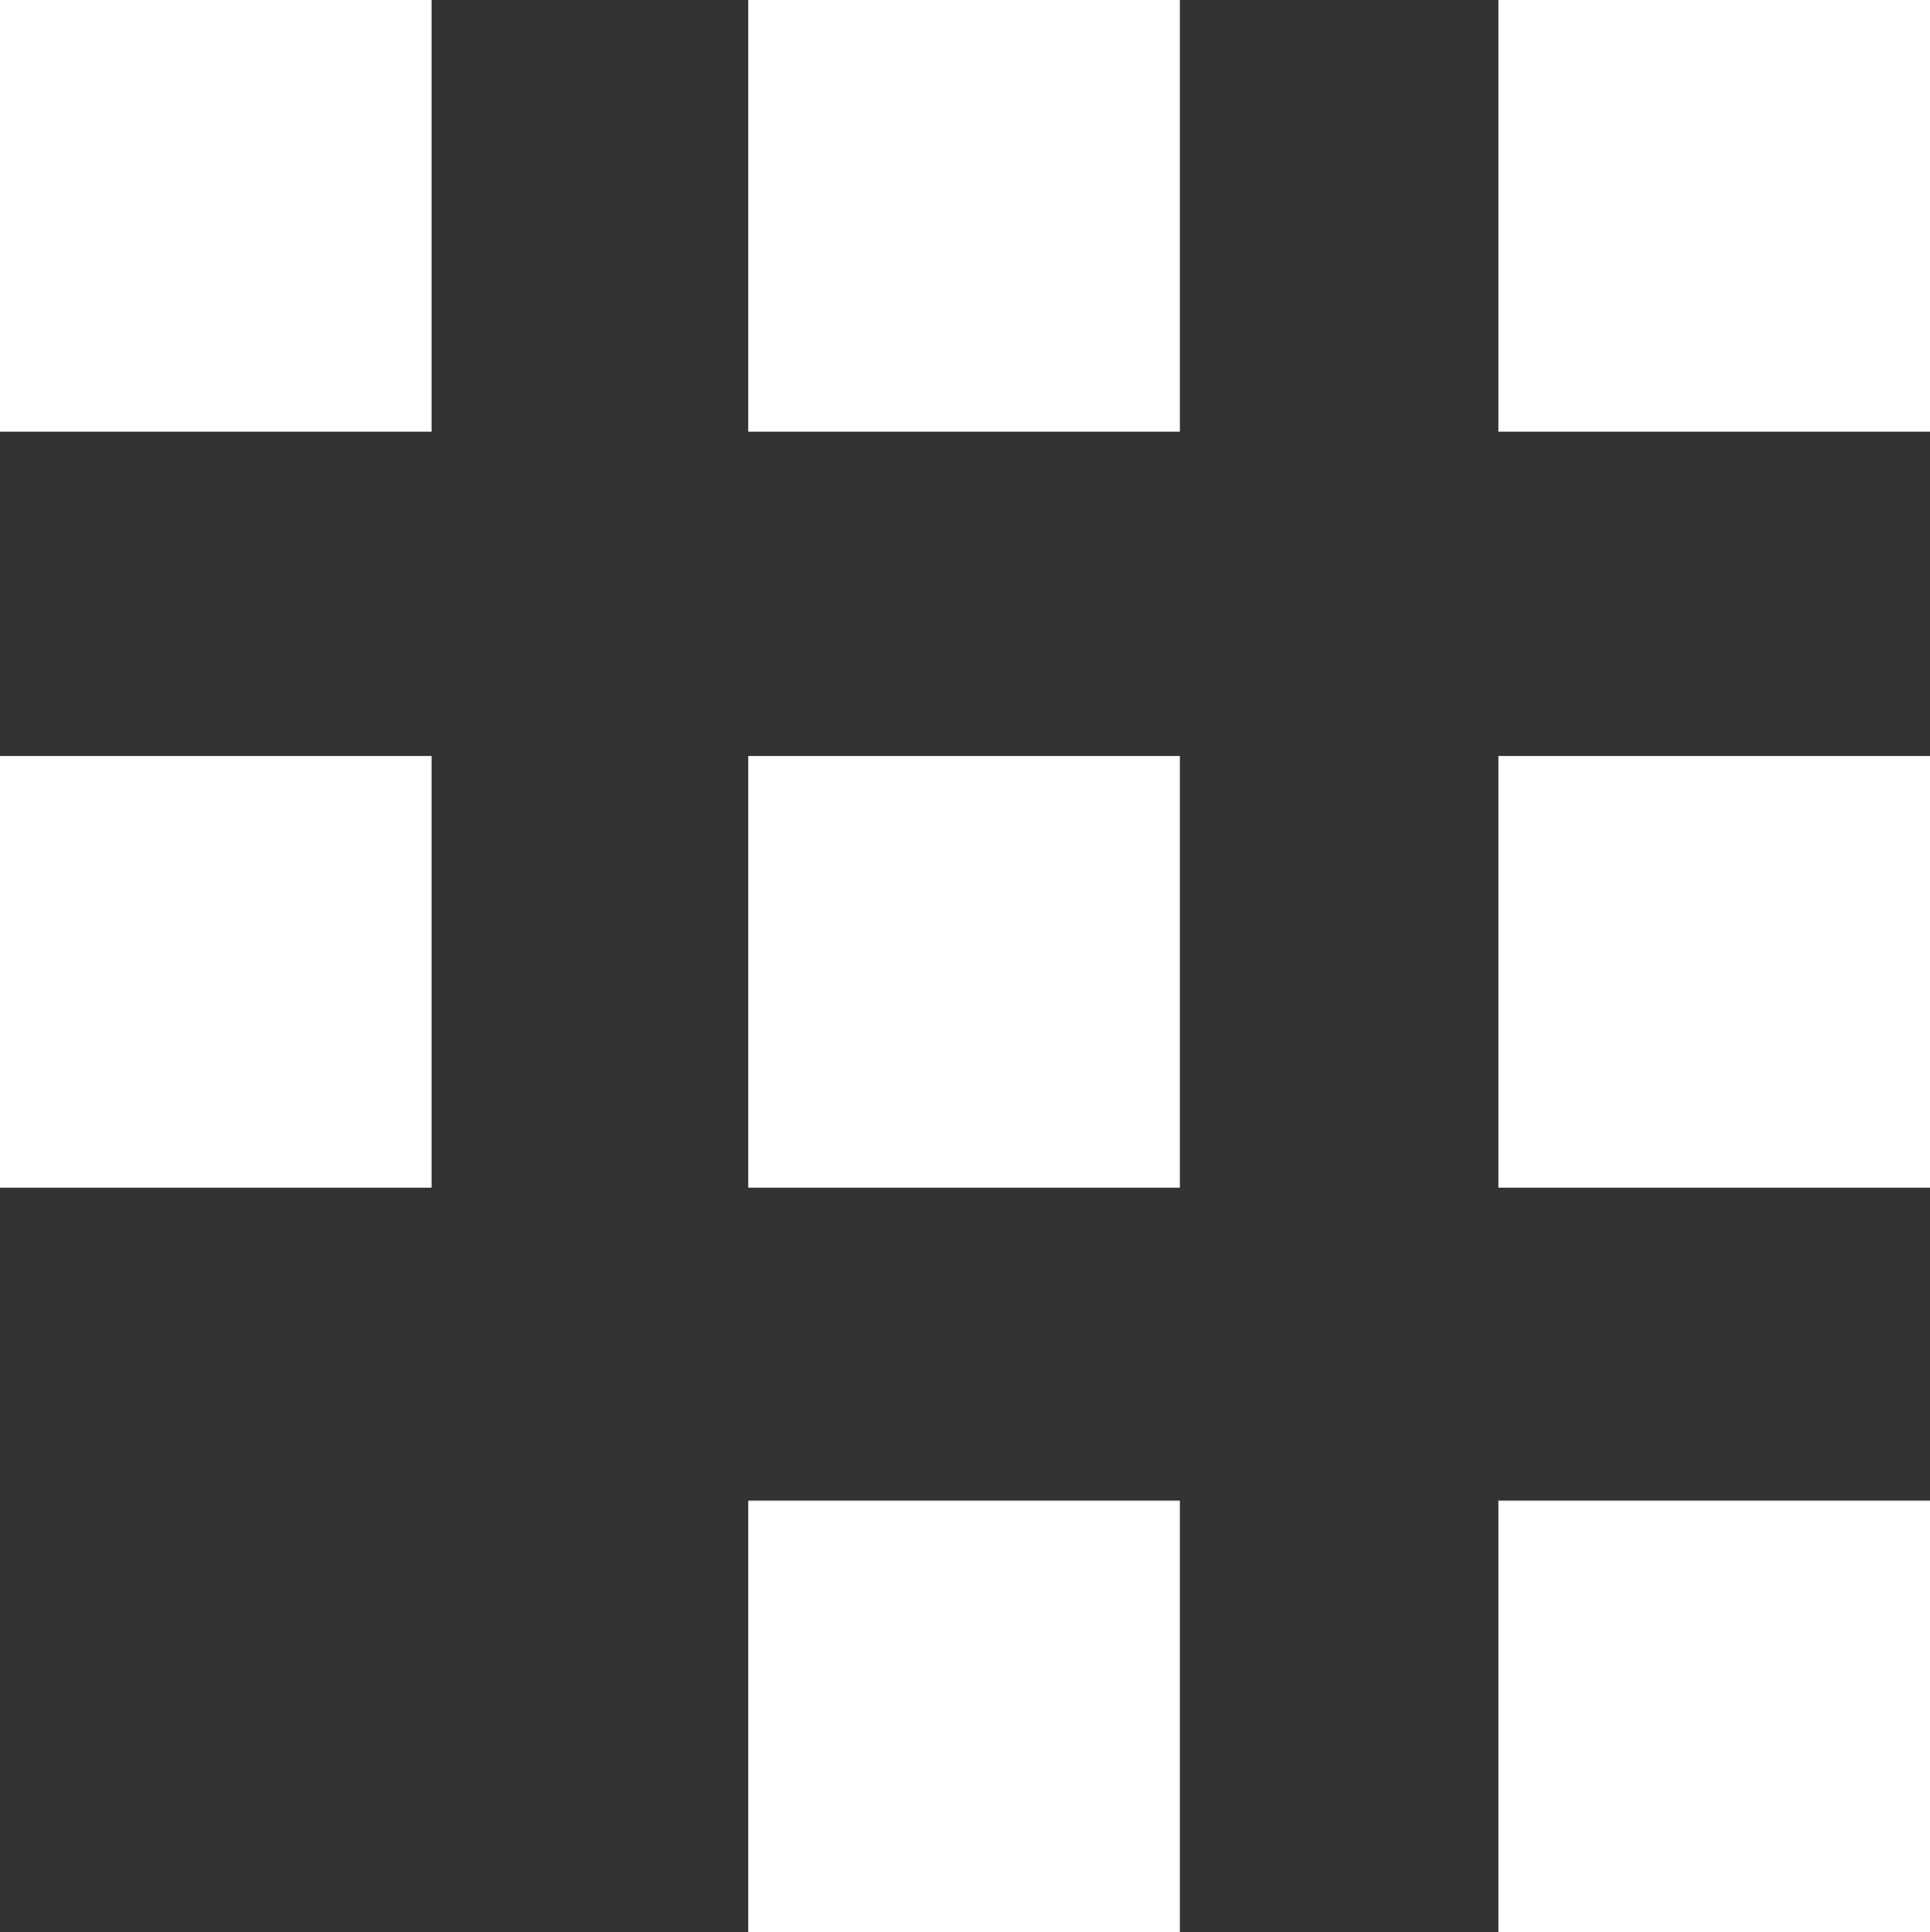 <svg id="Layer_1" data-name="Layer 1" style="background-color: #2c0092" fill="white" xmlns="http://www.w3.org/2000/svg" viewBox="0 0 1024 1025"><rect x="0" y="0" width="1024" height="1025" fill="#333333" stroke="none"/><rect x="0.5" y="0.5" width="228" height="228"/><path d="M228,1V228H1V1H228m1-1H0V229H229V0Z" transform="translate(0 0)"/><rect x="397.5" y="0.5" width="228" height="228"/><path d="M625,1V228H398V1H625m1-1H397V229H626V0Z" transform="translate(0 0)"/><rect x="795.5" y="0.5" width="228" height="228"/><path d="M1023,1V228H796V1h227m1-1H795V229h229V0Z" transform="translate(0 0)"/><rect x="0.5" y="401.5" width="228" height="228"/><path d="M228,402V629H1V402H228m1-1H0V630H229V401Z" transform="translate(0 0)"/><rect x="397.5" y="401.5" width="228" height="228"/><path d="M625,402V629H398V402H625m1-1H397V630H626V401Z" transform="translate(0 0)"/><rect x="795.5" y="401.5" width="228" height="228"/><path d="M1023,402V629H796V402h227m1-1H795V630h229V401Z" transform="translate(0 0)"/><rect x="397.5" y="796.5" width="228" height="228"/><path d="M625,797v227H398V797H625m1-1H397v229H626V796Z" transform="translate(0 0)"/><rect x="795.5" y="796.5" width="228" height="228"/><path d="M1023,797v227H796V797h227m1-1H795v229h229V796Z" transform="translate(0 0)"/></svg>